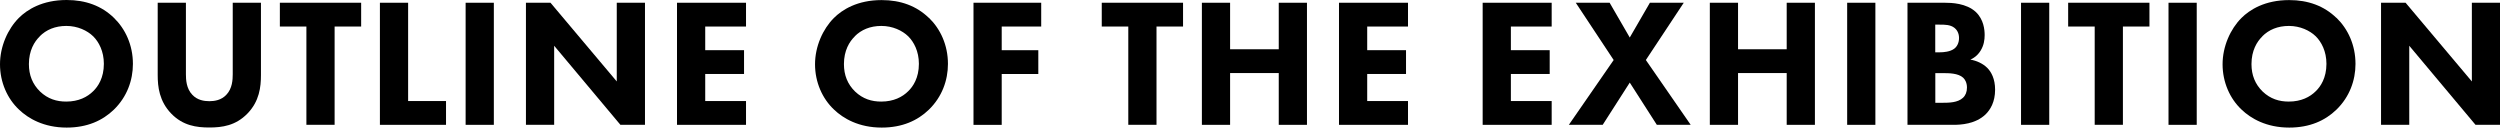 <?xml version="1.0" encoding="UTF-8"?><svg id="_レイヤー_2" xmlns="http://www.w3.org/2000/svg" width="327.84" height="16.73" viewBox="0 0 327.84 16.73"><g id="_トップページ"><g><path d="M14.93,2.33c1.51,1.46,2.5,3.58,2.5,6.05,0,2.14-.77,4.32-2.5,6-1.49,1.44-3.5,2.35-6.19,2.35-3,0-5.04-1.2-6.24-2.35-1.54-1.44-2.5-3.6-2.5-5.95S1.03,3.79,2.47,2.35C3.55,1.27,5.54,0,8.74,0c2.5,0,4.58,.77,6.19,2.33ZM5.21,4.78c-.7,.67-1.42,1.85-1.42,3.62,0,1.46,.48,2.64,1.46,3.6,1.03,.98,2.18,1.32,3.43,1.32,1.63,0,2.78-.6,3.55-1.37,.62-.6,1.39-1.73,1.39-3.58,0-1.66-.67-2.88-1.39-3.6-.79-.77-2.06-1.37-3.53-1.37s-2.64,.5-3.5,1.37Z"/><path d="M34.22,9.84c0,1.54-.19,3.43-1.78,5.06-1.54,1.58-3.31,1.82-4.99,1.82s-3.46-.24-4.99-1.82c-1.58-1.63-1.78-3.53-1.78-5.06V.36h3.7V9.74c0,.7,.05,1.87,.84,2.69,.65,.7,1.54,.84,2.23,.84s1.58-.14,2.23-.84c.79-.82,.84-1.99,.84-2.69V.36h3.7V9.84Z"/><path d="M43.88,3.48v12.89h-3.7V3.48h-3.48V.36h10.66V3.48h-3.48Z"/><path d="M53.52,.36V13.25h4.97v3.12h-8.67V.36h3.7Z"/><path d="M64.76,.36V16.37h-3.7V.36h3.7Z"/><path d="M68.97,16.37V.36h3.22l8.69,10.32V.36h3.7V16.37h-3.22l-8.69-10.37v10.37h-3.7Z"/><path d="M97.83,3.48h-5.35v3.1h5.09v3.12h-5.09v3.55h5.35v3.12h-9.05V.36h9.05V3.48Z"/><path d="M121.81,2.33c1.51,1.46,2.5,3.58,2.5,6.05,0,2.14-.77,4.32-2.5,6-1.49,1.44-3.5,2.35-6.19,2.35-3,0-5.04-1.2-6.24-2.35-1.54-1.44-2.5-3.6-2.5-5.95s1.03-4.63,2.47-6.07c1.08-1.08,3.07-2.35,6.26-2.35,2.5,0,4.58,.77,6.19,2.33Zm-9.72,2.45c-.7,.67-1.42,1.85-1.42,3.62,0,1.46,.48,2.64,1.46,3.6,1.03,.98,2.18,1.32,3.43,1.32,1.63,0,2.78-.6,3.55-1.37,.62-.6,1.39-1.73,1.39-3.58,0-1.66-.67-2.88-1.39-3.6-.79-.77-2.06-1.37-3.53-1.37s-2.64,.5-3.5,1.37Z"/><path d="M136.54,3.48h-5.18v3.1h4.8v3.12h-4.8v6.67h-3.7V.36h8.88V3.48Z"/><path d="M151.66,3.48v12.89h-3.7V3.48h-3.48V.36h10.66V3.48h-3.48Z"/><path d="M161.31,6.46h6.38V.36h3.7V16.37h-3.7v-6.79h-6.38v6.79h-3.7V.36h3.7V6.46Z"/><path d="M184.64,3.48h-5.35v3.1h5.09v3.12h-5.09v3.55h5.35v3.12h-9.05V.36h9.05V3.48Z"/><path d="M203.48,3.48h-5.35v3.1h5.09v3.12h-5.09v3.55h5.35v3.12h-9.05V.36h9.05V3.48Z"/><path d="M211.61,7.87l-4.97-7.51h4.44l2.64,4.56,2.64-4.56h4.44l-4.97,7.51,5.88,8.5h-4.44l-3.55-5.54-3.55,5.54h-4.44l5.88-8.5Z"/><path d="M227.92,6.46h6.38V.36h3.7V16.37h-3.7v-6.79h-6.38v6.79h-3.7V.36h3.7V6.46Z"/><path d="M245.93,.36V16.37h-3.7V.36h3.7Z"/><path d="M255.03,.36c.86,0,2.83,.05,4.08,1.22,1.03,.98,1.15,2.33,1.15,3.02,0,.62-.1,1.34-.53,2.04-.41,.67-.96,1.01-1.34,1.18,.77,.12,1.63,.5,2.21,1.08,.53,.53,1.03,1.44,1.03,2.86,0,1.61-.62,2.62-1.25,3.24-1.32,1.27-3.24,1.37-4.22,1.37h-6.02V.36h4.9Zm-1.25,6.5h.6c.5,0,1.34-.07,1.87-.46,.34-.24,.65-.72,.65-1.42s-.34-1.13-.62-1.34c-.53-.41-1.25-.41-1.92-.41h-.58v3.62Zm0,6.62h.89c.94,0,2.06-.02,2.74-.65,.34-.31,.53-.77,.53-1.34,0-.65-.26-1.08-.5-1.3-.65-.6-1.9-.6-2.64-.6h-1.01v3.89Z"/><path d="M268.73,.36V16.37h-3.7V.36h3.7Z"/><path d="M278.39,3.48v12.89h-3.7V3.48h-3.48V.36h10.66V3.48h-3.48Z"/><path d="M288.07,.36V16.37h-3.7V.36h3.7Z"/><path d="M306.39,2.33c1.51,1.46,2.5,3.58,2.5,6.05,0,2.14-.77,4.32-2.5,6-1.49,1.44-3.5,2.35-6.19,2.35-3,0-5.04-1.2-6.24-2.35-1.54-1.44-2.5-3.6-2.5-5.95s1.03-4.63,2.47-6.07c1.08-1.08,3.07-2.35,6.26-2.35,2.5,0,4.58,.77,6.19,2.33Zm-9.72,2.45c-.7,.67-1.42,1.85-1.42,3.62,0,1.46,.48,2.64,1.46,3.6,1.03,.98,2.18,1.32,3.43,1.32,1.63,0,2.78-.6,3.55-1.37,.62-.6,1.39-1.73,1.39-3.58,0-1.66-.67-2.88-1.39-3.6-.79-.77-2.06-1.37-3.53-1.37s-2.64,.5-3.5,1.37Z"/><path d="M312.24,16.37V.36h3.22l8.69,10.32V.36h3.7V16.37h-3.22l-8.69-10.37v10.37h-3.7Z"/></g></g></svg>